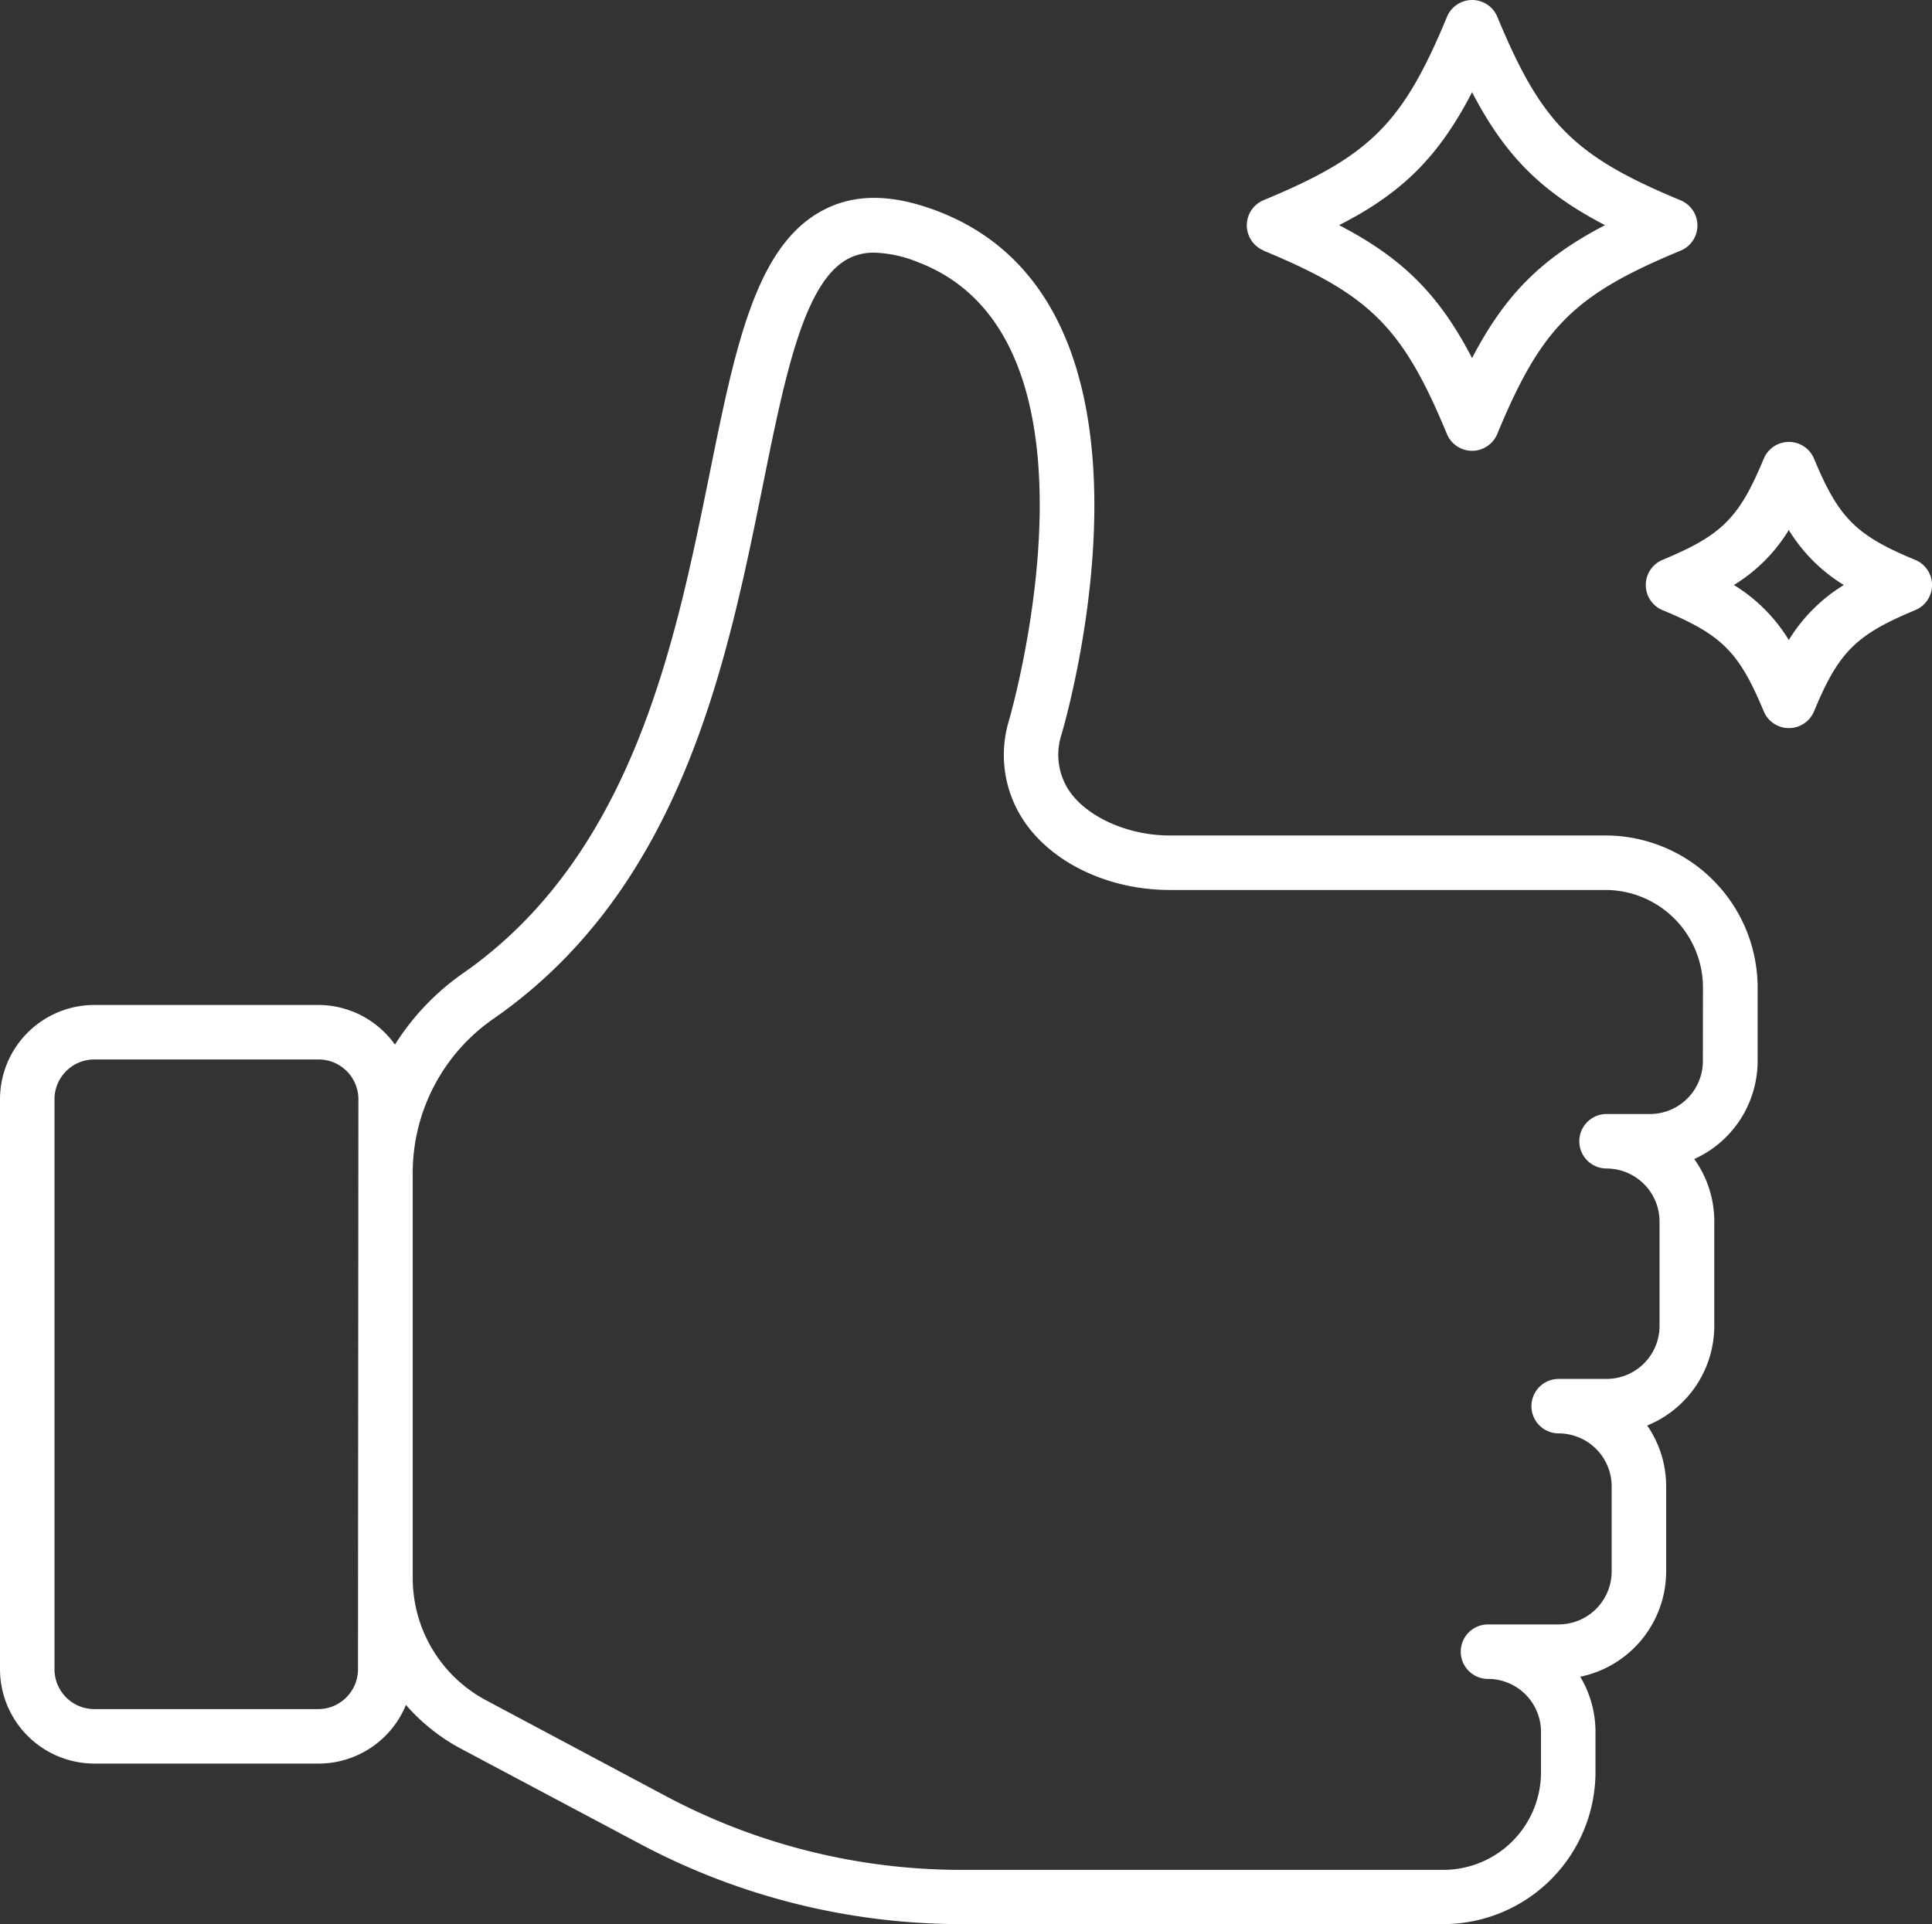 <svg xmlns="http://www.w3.org/2000/svg" viewBox="0 0 230.45 229.57"><rect x="0" y="0" width="230.45" height="229.57" fill="#333333" stroke="none"/><defs><style>.cls-1{fill:#fff;}</style></defs><g id="レイヤー_2" data-name="レイヤー 2"><g id="レイヤー_1-2" data-name="レイヤー 1"><path class="cls-1" d="M191.49,99.67h-52c-4.71,0-9.39-2-11.66-4.92a7.72,7.72,0,0,1-1.25-7c.62-2.08,14.83-51.21-14.71-62.55-5.53-2.12-10.08-2.13-13.92,0C90.1,29.52,87.69,41.46,84.63,56.57c-4.11,20.25-9.21,45.46-29.4,59.54a29.6,29.6,0,0,0-8.12,8.51A11.25,11.25,0,0,0,38,119.89H11.25A11.26,11.26,0,0,0,0,131.14v68a11.27,11.27,0,0,0,11.25,11.25H38a11.26,11.26,0,0,0,10.42-7,23.09,23.09,0,0,0,6.55,5.22L76.4,220a81.54,81.54,0,0,0,38.19,9.54h57.58a18.16,18.16,0,0,0,18.14-18.14V206.6a12.76,12.76,0,0,0-1.82-6.57,12.84,12.84,0,0,0,10.25-12.56V177.32a12.77,12.77,0,0,0-2.26-7.26,12.85,12.85,0,0,0,8-11.87V145.72a12.73,12.73,0,0,0-2.39-7.45,12.84,12.84,0,0,0,7.56-11.69v-8.77A18.16,18.16,0,0,0,191.49,99.67ZM42.7,199.14A4.75,4.75,0,0,1,38,203.89H11.25a4.75,4.75,0,0,1-4.75-4.75v-68a4.75,4.75,0,0,1,4.75-4.75H38a4.75,4.75,0,0,1,4.75,4.75Zm160.42-72.56a6.32,6.32,0,0,1-6.32,6.32h-5.17a3.25,3.25,0,0,0,0,6.5,6.33,6.33,0,0,1,6.32,6.32v12.47a6.32,6.32,0,0,1-6.32,6.31h-5.71a3.25,3.25,0,1,0,0,6.5,6.33,6.33,0,0,1,6.32,6.32v10.15a6.33,6.33,0,0,1-6.32,6.32h-8.43a3.25,3.25,0,0,0,0,6.5,6.32,6.32,0,0,1,6.32,6.31v4.83a11.65,11.65,0,0,1-11.64,11.64H114.59a75,75,0,0,1-35.13-8.78L58,202.85a16.52,16.52,0,0,1-8.77-14.6V139.7A22.39,22.39,0,0,1,59,121.44C81.28,105.87,86.67,79.25,91,57.86c2.61-12.93,4.87-24.09,10.09-26.95a6.52,6.52,0,0,1,3.21-.77,15,15,0,0,1,5.25,1.16c24,9.2,10.94,54.18,10.78,54.72a14.14,14.14,0,0,0,2.36,12.69c3.54,4.61,10,7.46,16.81,7.46h52a11.65,11.65,0,0,1,11.63,11.64Z"/><path class="cls-1" d="M150.71,29.9c12.72,5.27,16.61,9.15,21.88,21.88a3.25,3.25,0,0,0,6,0c5.27-12.73,9.15-16.61,21.88-21.88a3.25,3.25,0,0,0,0-6C187.75,18.62,183.87,14.73,178.6,2a3.25,3.25,0,0,0-6,0c-5.27,12.72-9.16,16.61-21.88,21.88a3.25,3.25,0,0,0,0,6ZM175.59,11c3.94,7.58,8.29,11.93,15.86,15.86-7.57,3.94-11.92,8.29-15.86,15.86-3.93-7.57-8.28-11.92-15.86-15.86C167.31,23,171.66,18.61,175.59,11Z"/><path class="cls-1" d="M228.44,66.79c-7.09-2.94-9.12-5-12.06-12.07a3.25,3.25,0,0,0-6,0c-2.94,7.1-5,9.13-12.07,12.07a3.25,3.25,0,0,0,0,6c7.1,2.94,9.13,5,12.07,12.07a3.25,3.25,0,0,0,6,0c2.94-7.1,5-9.13,12.06-12.07a3.24,3.24,0,0,0,0-6Zm-15.07,9.56a19.75,19.75,0,0,0-6.55-6.56,19.75,19.75,0,0,0,6.55-6.56,19.87,19.87,0,0,0,6.56,6.56A19.87,19.87,0,0,0,213.37,76.35Z"/></g></g></svg>